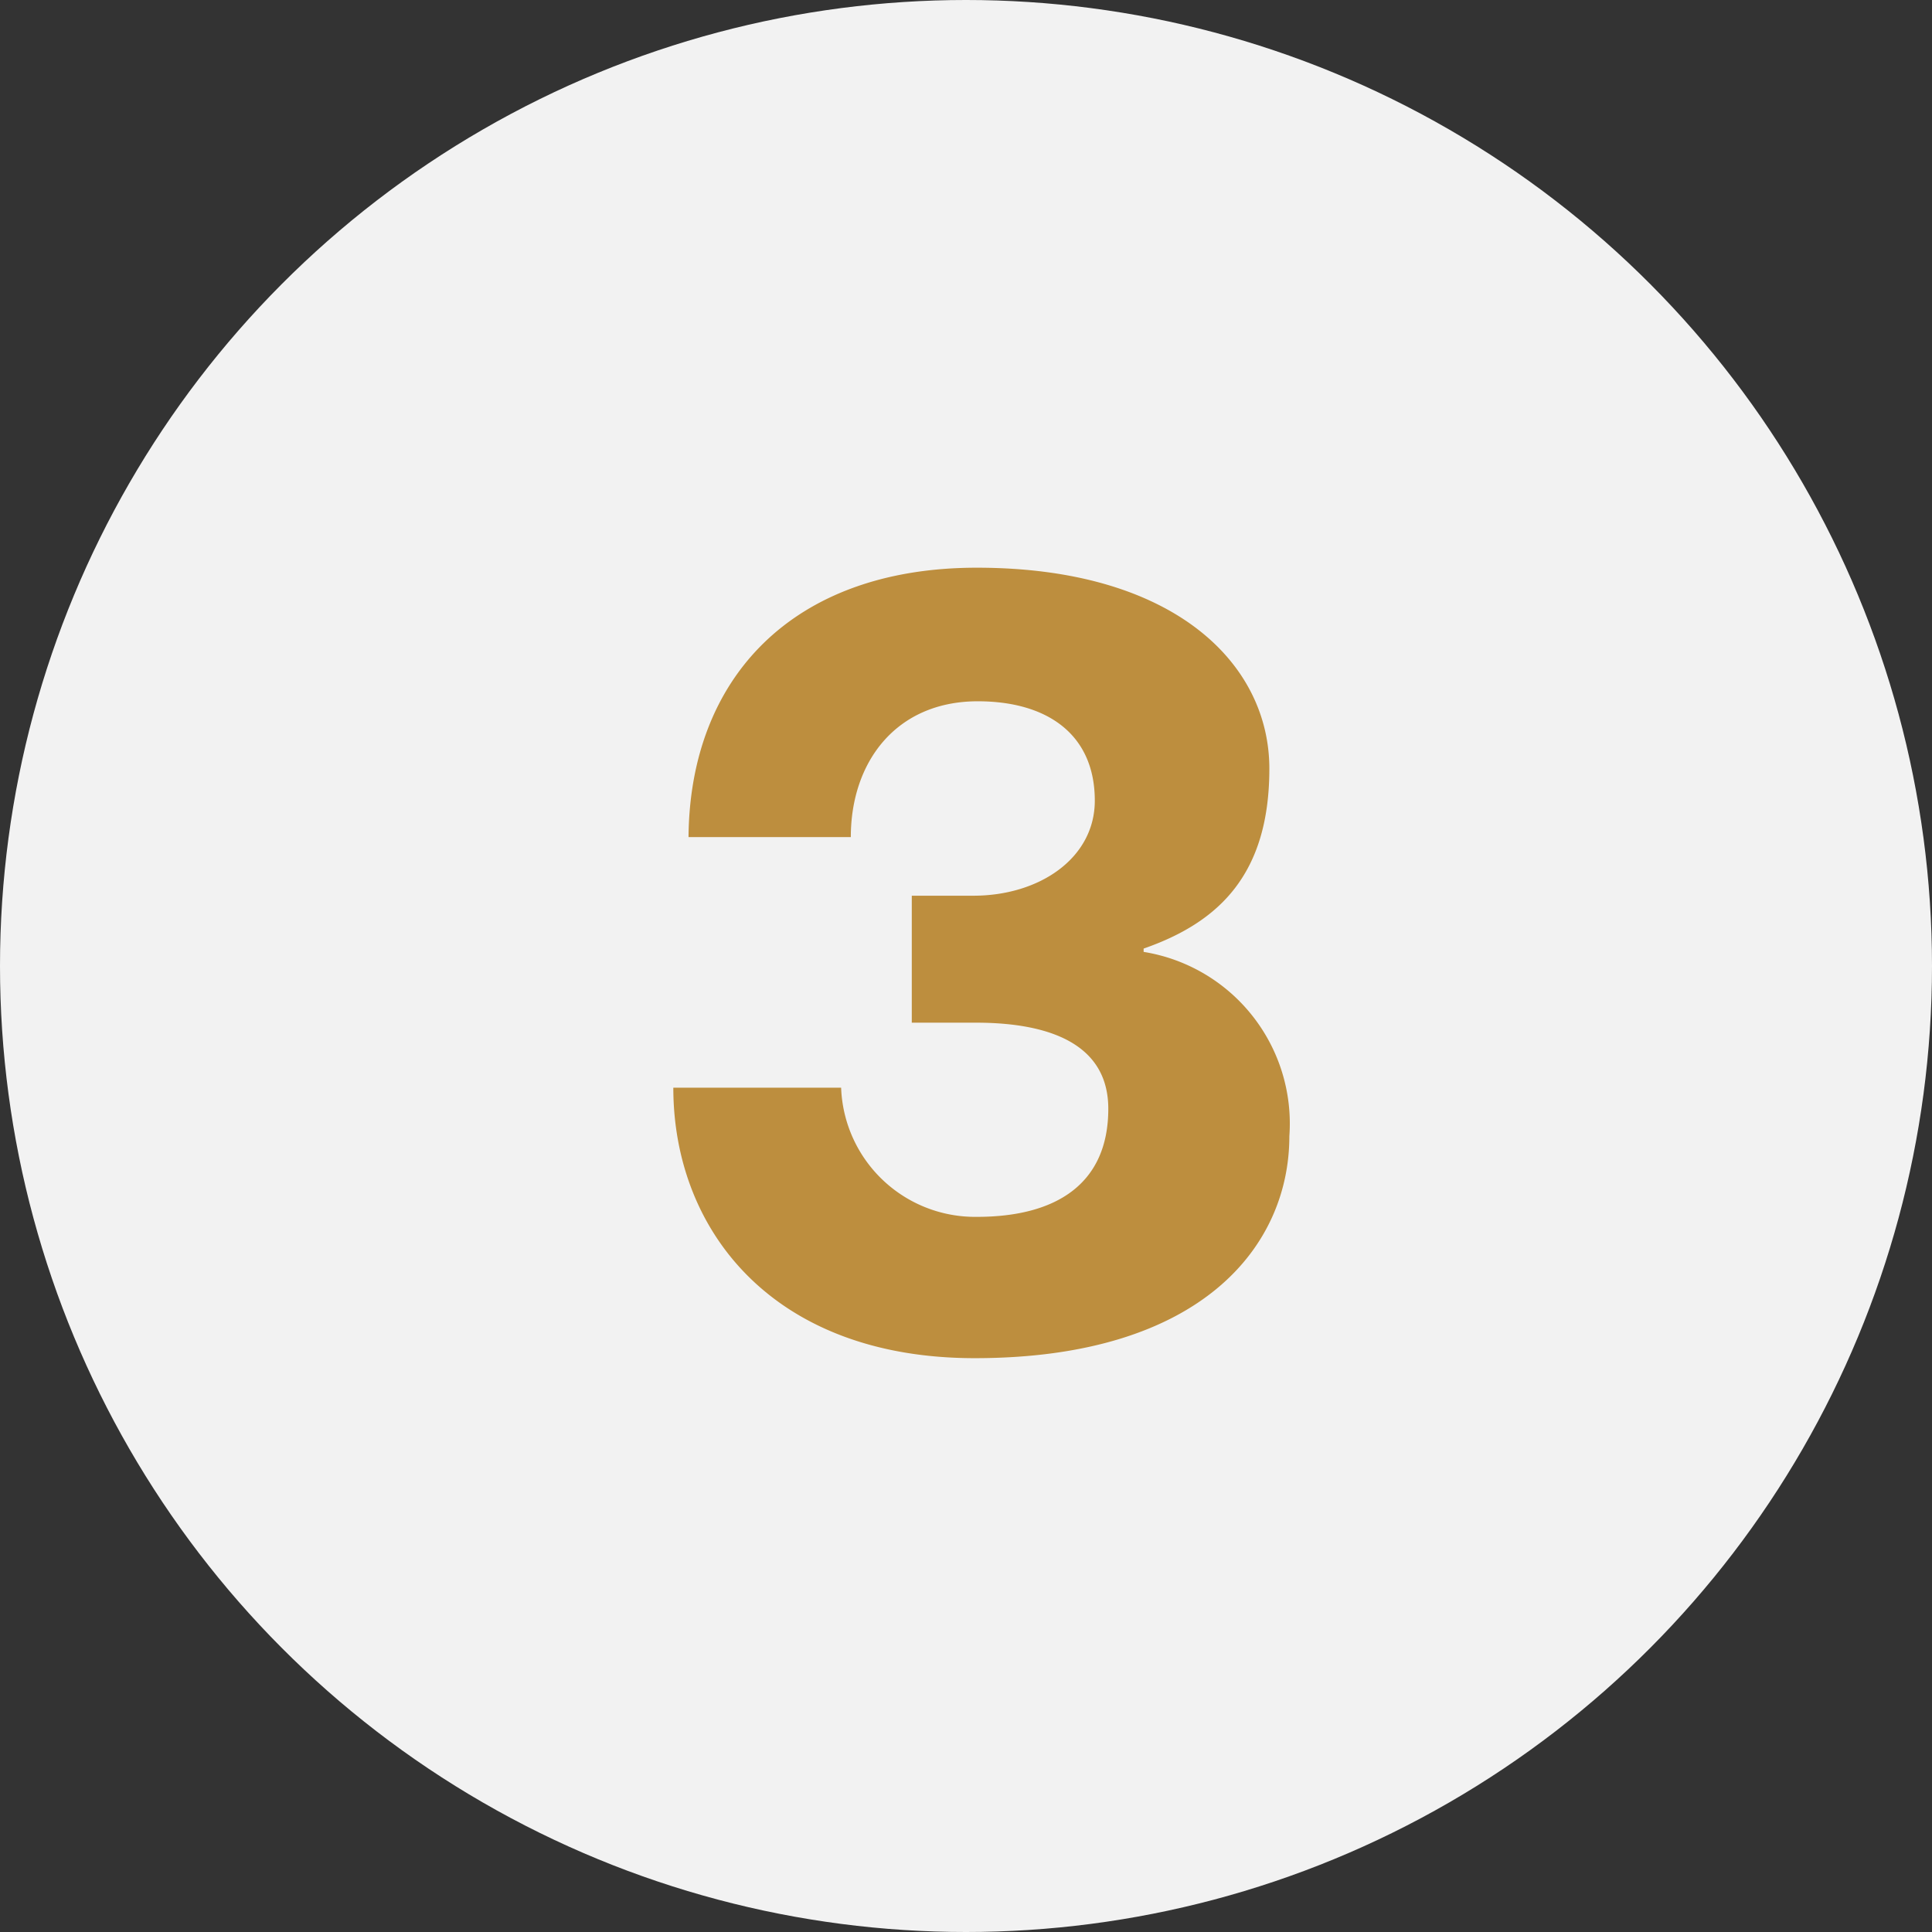 <svg xmlns="http://www.w3.org/2000/svg" width="63" height="63" viewBox="0 0 63 63"><rect x="0" y="0" width="63" height="63" fill="#333333" stroke="none"/><g id="Group_128" data-name="Group 128" transform="translate(-149 -4391)"><circle id="Ellipse_22" data-name="Ellipse 22" cx="31.5" cy="31.5" r="31.5" transform="translate(149 4391)" fill="#f2f2f2"></circle><path id="Path_197" data-name="Path 197" d="M-10.044-8.532c0,4.644,3.24,8.82,9.828,8.82,7.416,0,10.26-3.672,10.26-7.236A5.67,5.67,0,0,0,5.292-12.96v-.108c2.484-.864,4.1-2.448,4.1-5.868s-3.1-6.552-9.54-6.552c-6.048,0-9.36,3.636-9.4,8.784h5.292c0-2.448,1.476-4.428,4.14-4.428,2.268,0,3.816,1.08,3.816,3.24,0,1.872-1.8,3.1-3.96,3.1H-2.268v4.14H-.18c2.448,0,4.32.72,4.32,2.808C4.14-5.4,2.448-4.32-.144-4.32A4.372,4.372,0,0,1-4.572-8.532Z" transform="translate(181 4435)" fill="#bd8e3e"></path></g></svg>